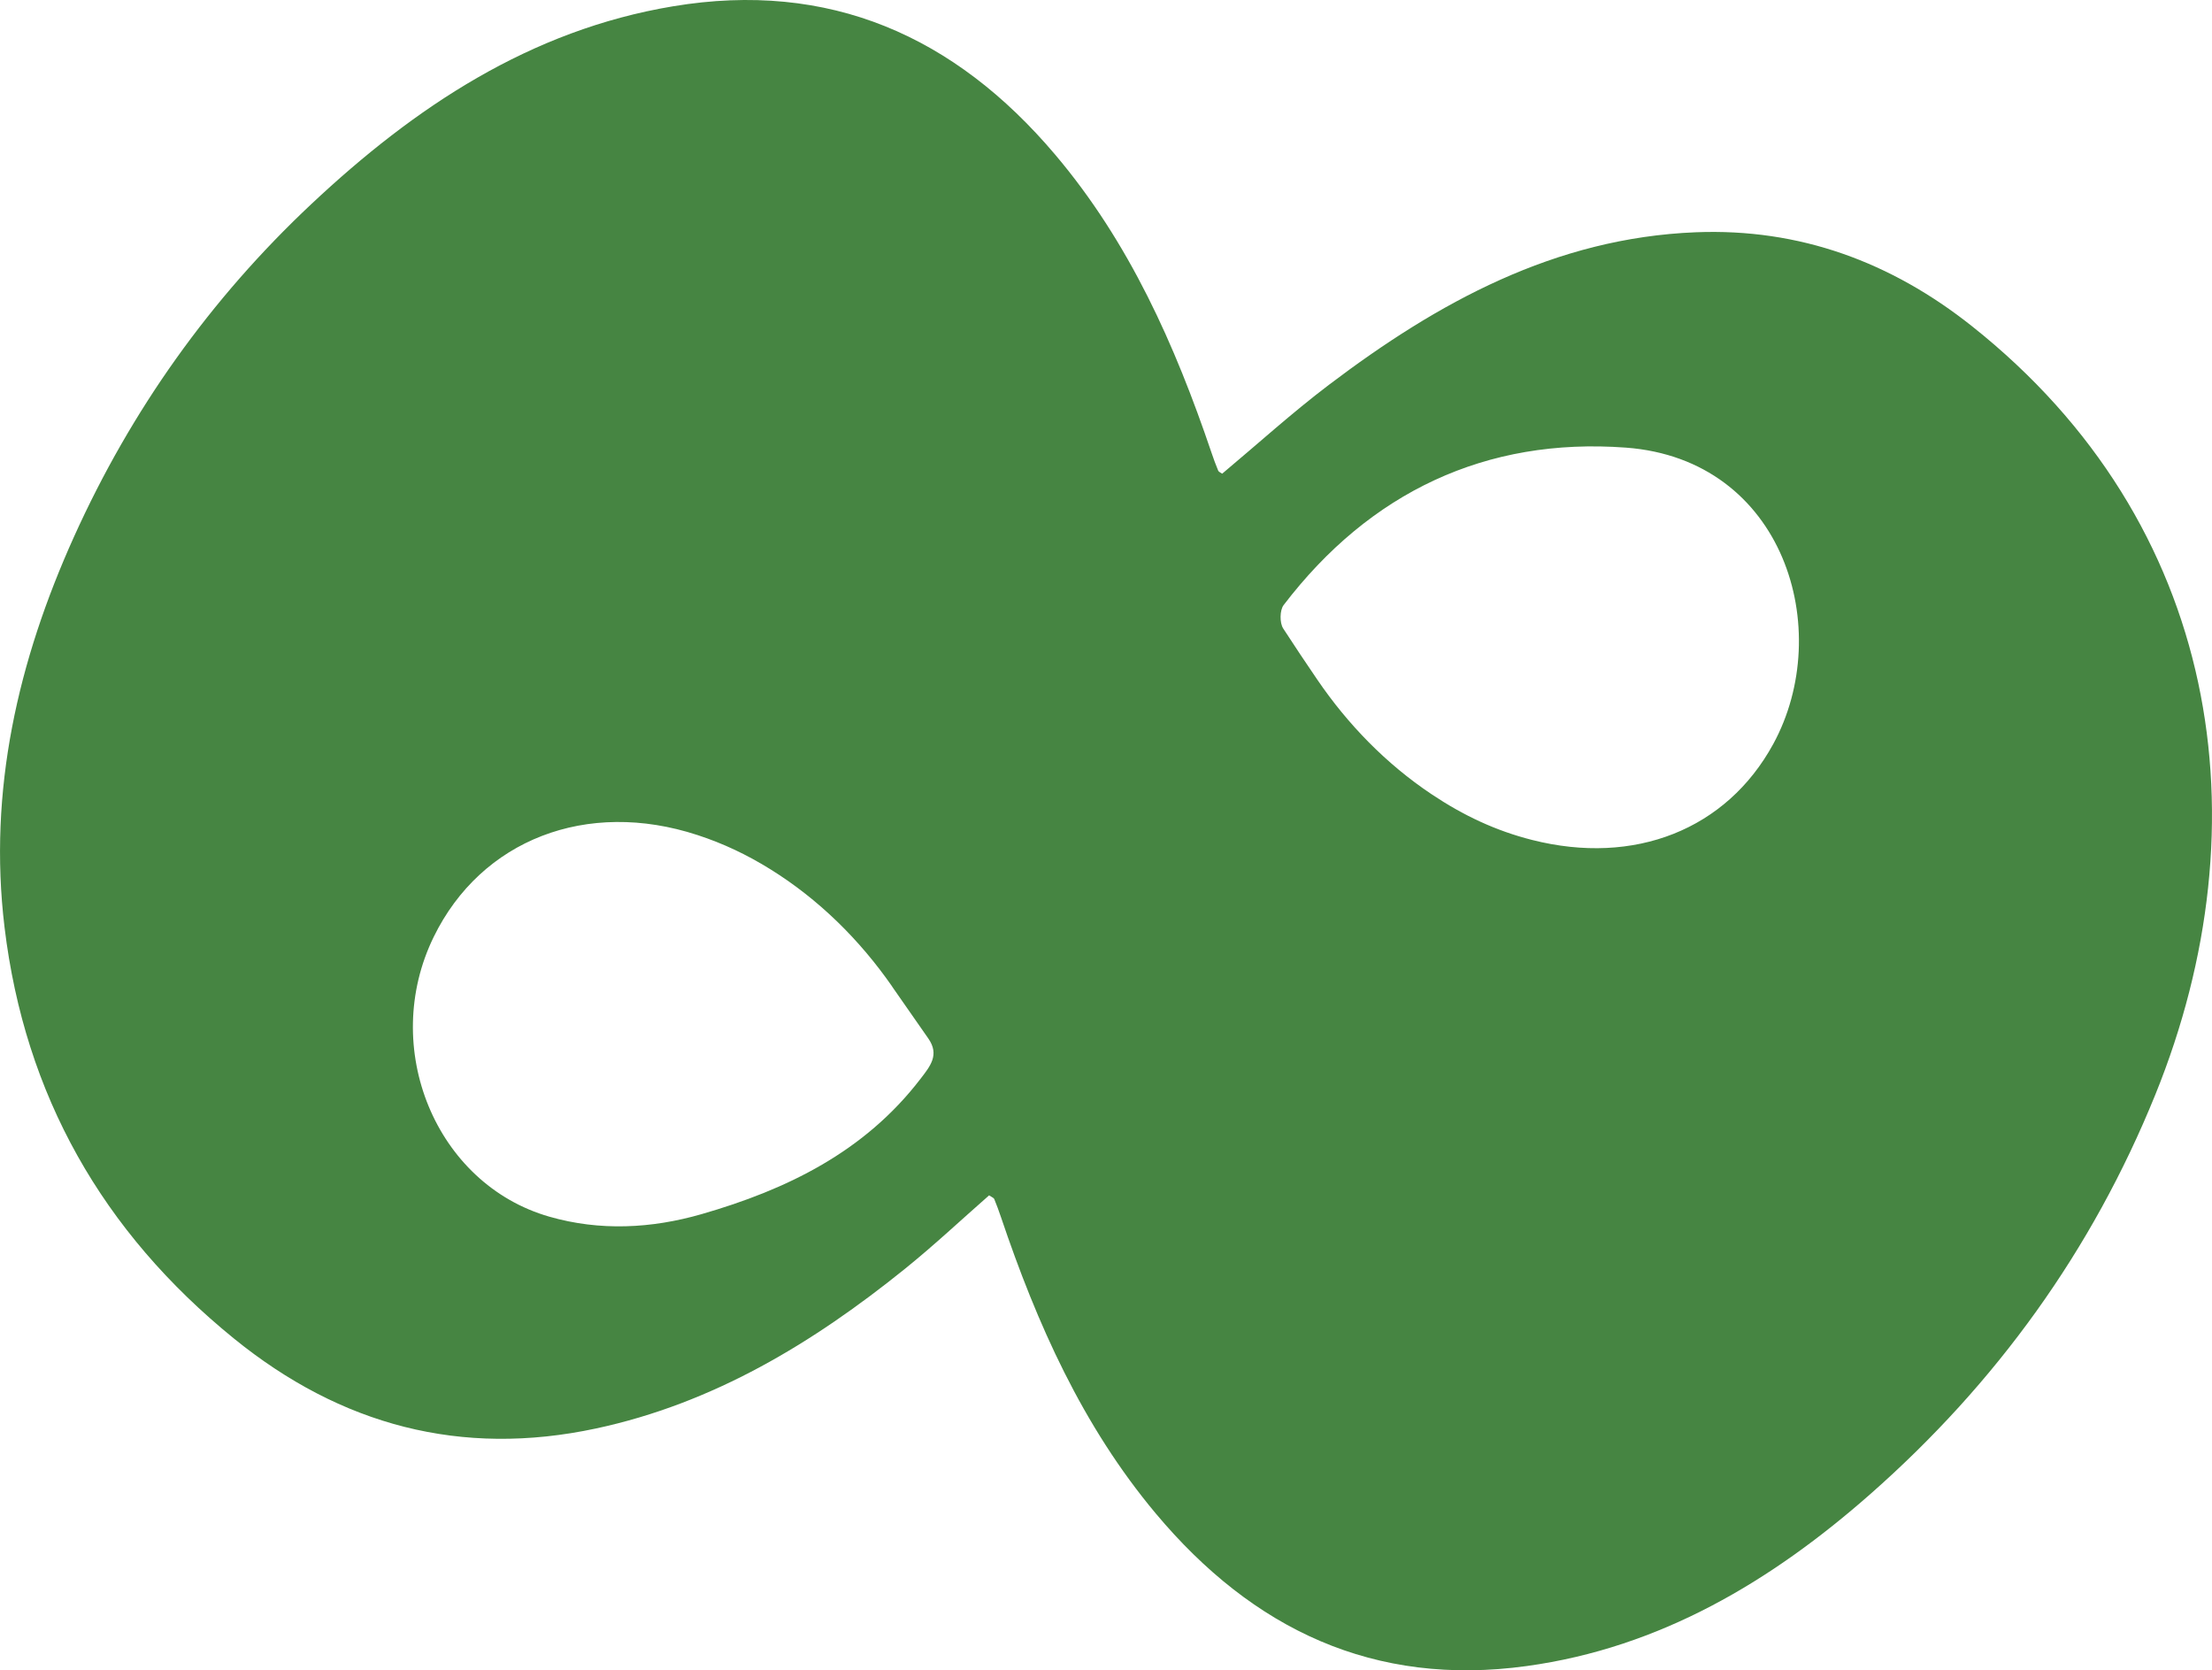 <?xml version="1.0" encoding="UTF-8"?>
<svg id="Calque_1" xmlns="http://www.w3.org/2000/svg" viewBox="0 0 459.04 346.54">
  <defs>
    <style>
      .cls-1 {
        fill: #468542;
      }
    </style>
  </defs>
  <path class="cls-1" d="M253.64,98.27c7.36-6.16,14.49-12.63,22.13-18.42,22.61-17.12,46.9-30.49,76.14-31.66,21.55-.86,40.57,6.19,57.31,19.48,51.55,40.91,60.94,103.01,38.06,159.44-13.13,32.39-33.08,59.94-59.17,82.9-20.51,18.05-43.57,31.84-71.26,35.65-31.69,4.37-56.85-7.59-77.01-31.66-15.22-18.18-24.64-39.33-32.13-61.52-.42-1.25-.88-2.49-1.38-3.71-.1-.25-.51-.38-1.07-.76-5.76,5.05-11.42,10.37-17.45,15.23-19.09,15.4-39.77,27.92-64.1,33.13-28.02,6-53-.66-75.18-18.67C21.27,255.57,5.14,227.21.94,192.38c-3.42-28.39,2.79-55.28,14.43-81.05,11.85-26.24,28.3-49.35,49.26-69.01C86.03,22.24,110.01,6.23,139.71,1.3c32.35-5.38,58.39,6.14,79.24,30.76,15.43,18.22,24.9,39.55,32.47,61.88.42,1.25.88,2.5,1.39,3.72.11.26.51.39.83.62ZM185.14,204.67c-6.74-9.7-15.24-18.09-25.27-24.32-4.89-3.04-9.82-5.37-15.13-7.1-22.94-7.52-44.87.96-54.73,21.12-11.25,23,.4,51.3,23.99,58.06,10.53,3.02,21.2,2.46,31.57-.52,17.7-5.09,33.84-12.93,45.44-28.06,2.01-2.62,4.02-4.99,1.63-8.4-2.59-3.7-5.17-7.4-7.51-10.77ZM273.37,141.01c6.35,9.31,14.28,17.46,23.65,23.73,6.72,4.5,13.46,7.64,20.93,9.53,21.26,5.39,40.34-2.15,50.03-19.89,12.91-23.66,2.29-59.08-30.58-61.51-29.05-2.15-53.14,9.26-71.02,32.67-.81,1.07-.84,3.69-.09,4.85,2.38,3.68,4.83,7.32,7.08,10.62Z"/>
</svg>